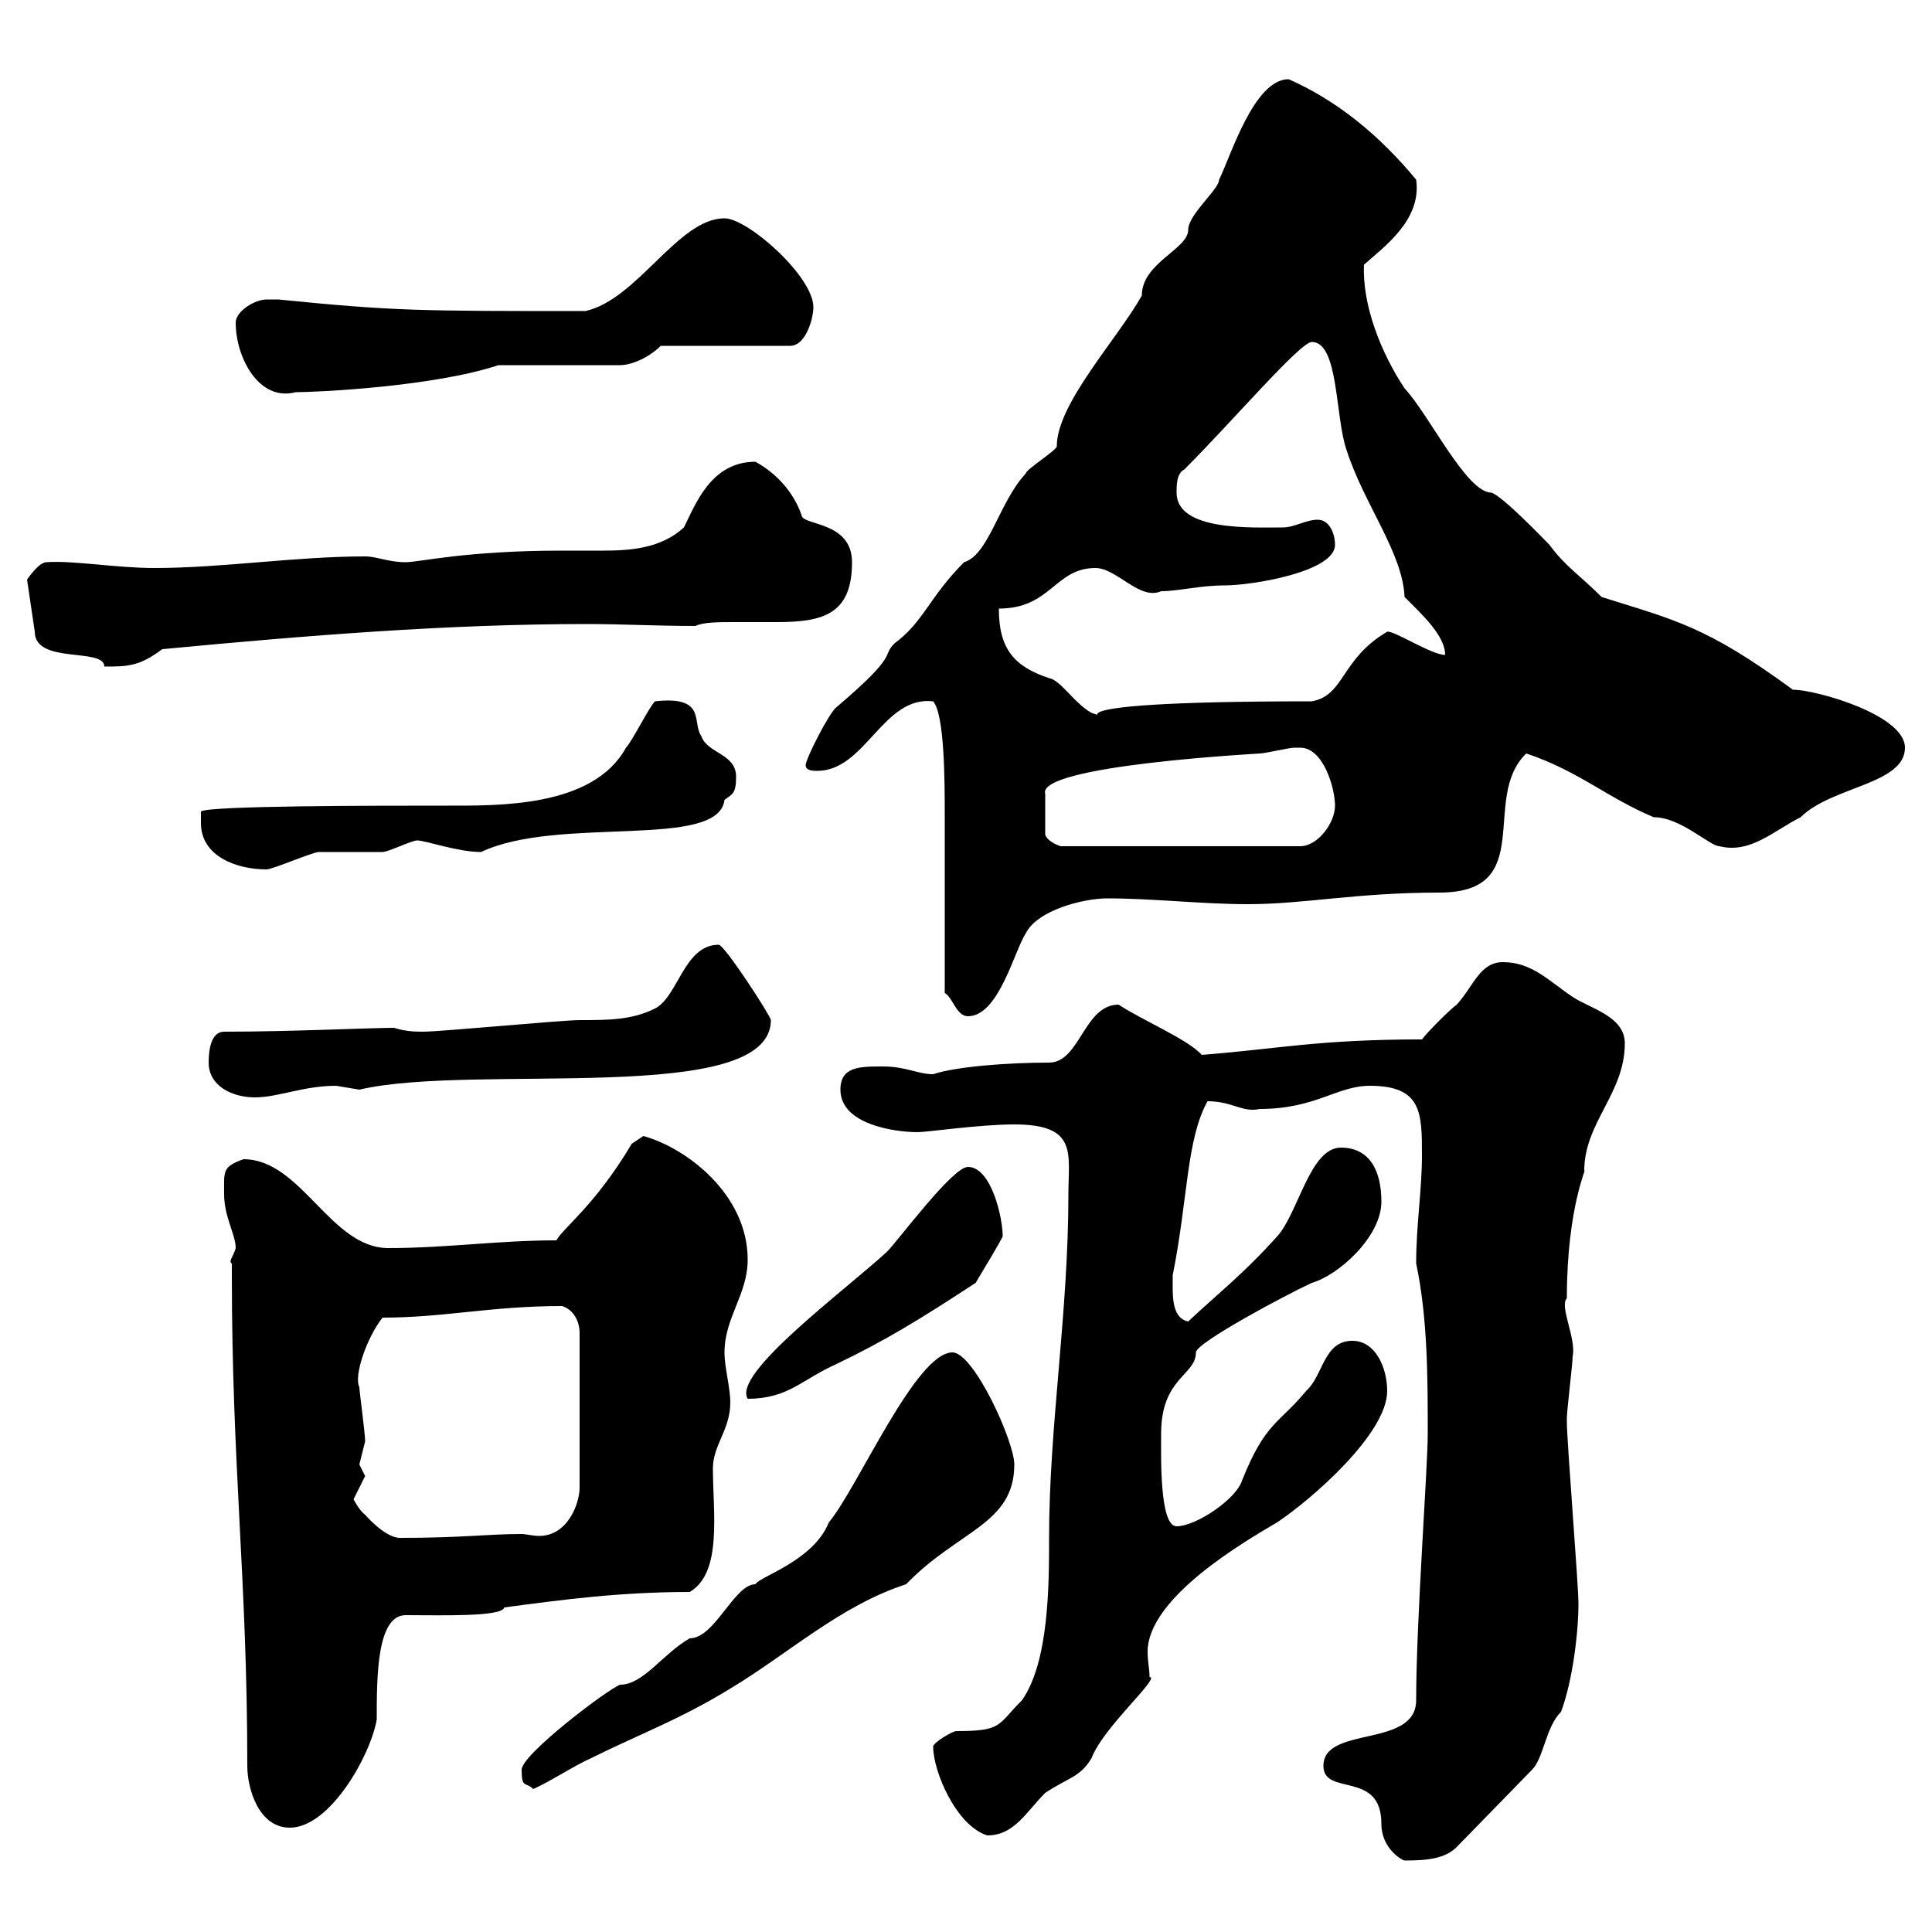 <svg xmlns="http://www.w3.org/2000/svg" xmlns:xlink="http://www.w3.org/1999/xlink" width="300" height="300"><path d="M205.50 274.20C205.50 279 214.50 274.80 214.50 283.20C214.50 287.10 217.80 288.90 218.10 288.90C221.70 288.90 224.40 288.60 226.20 286.80L237.90 274.80C239.70 273 240 268.20 242.40 265.80C244.20 261 245.10 253.50 245.10 249C245.10 246 243.30 223.80 243.30 220.80C243.30 220.80 243.30 220.80 243.30 220.20C243.30 219 244.20 211.80 244.20 210.60C244.80 207.90 242.10 202.80 243.30 201.60C243.30 187.20 246.60 180.90 246 181.80C246 174.30 252.30 169.80 252.30 162C252.30 157.80 246.90 156.60 244.20 154.80C240.60 152.40 237.90 149.40 233.40 149.40C229.80 149.40 228.90 153 226.20 156C225.30 156.60 221.70 160.20 220.80 161.40C204.60 161.40 198.30 162.90 186.60 163.80C184.50 161.40 177.30 158.40 173.70 156C168.30 156 167.70 165 162.90 165C156.60 165 148.50 165.60 144.90 166.80C142.50 166.80 140.70 165.60 137.10 165.60C133.50 165.60 130.50 165.60 130.50 169.20C130.50 174.60 138.90 175.80 142.50 175.80C144 175.80 152.10 174.60 157.50 174.60C167.40 174.60 165.90 179.10 165.90 185.40C165.90 204 162.90 221.40 162.90 238.80C162.90 246 162.90 258 158.70 264C154.80 267.90 155.70 268.80 148.50 268.80C147.90 268.80 144.90 270.60 144.90 271.20C144.90 275.10 148.50 283.50 153.30 285C157.50 285 159.30 281.40 162.30 278.40C165.90 276 167.70 276 169.50 273C171.30 268.20 180.30 260.40 178.50 260.40C178.50 259.20 178.20 258 178.20 256.50C178.20 248.10 193.20 239.40 198.30 236.40C203.70 232.80 215.40 222.60 215.40 216C215.40 212.40 213.60 208.20 210 208.20C205.50 208.20 205.50 213.60 202.80 216C198.60 221.10 196.50 220.80 192.90 229.80C192 232.80 185.70 237 182.70 237C180 237 180.30 225.90 180.30 222.60C180.30 213.90 185.70 213.60 185.70 210C185.70 208.50 199.80 201 203.70 199.20C207.90 198 214.50 192 214.50 186.60C214.50 181.80 212.70 178.20 208.20 178.20C203.40 178.20 201.60 188.40 198.30 192C193.20 197.70 189.30 200.70 184.50 205.20C181.80 204.60 182.10 201 182.10 198C184.50 186 184.20 177 187.50 171C191.40 171 192.90 172.80 195.60 172.20C204.30 172.20 207.60 168.60 212.70 168.60C220.80 168.60 220.80 172.80 220.80 179.40C220.80 184.80 219.90 190.20 219.90 196.20C221.70 204.60 221.70 214.20 221.70 222.60C221.70 228 219.90 251.70 219.90 264C219.90 271.50 205.50 267.90 205.50 274.20ZM36 196.20C36 197.40 36 198 36 198C36 227.70 38.40 245.40 38.40 274.20C38.40 277.80 40.20 283.80 45 283.80C51.30 283.80 57.60 272.40 58.50 267C58.50 260.40 58.50 250.80 63 250.80C68.40 250.80 78 251.10 78.30 249.60C87.30 248.40 96.30 247.20 107.10 247.20C112.20 244.20 110.70 234.90 110.70 228C110.70 224.40 113.40 222 113.40 217.80C113.40 215.40 112.50 212.40 112.50 210C112.50 204.60 116.10 201 116.10 195.60C116.10 185.40 106.50 178.20 99.90 176.40C99.90 176.40 98.10 177.60 98.10 177.60C92.40 187.20 87.30 190.80 86.40 192.60C77.40 192.60 69.30 193.80 60.30 193.80C51.30 193.80 46.80 180 37.80 180C34.50 181.20 34.80 181.80 34.80 185.40C34.80 189 36.60 191.70 36.60 193.80C36.30 195 35.40 195.90 36 196.20ZM81 274.80C81 277.80 81.60 276.60 82.80 277.80C85.50 276.60 89.10 274.20 91.80 273C99 269.40 105.60 267 113.40 262.20C122.40 256.80 130.50 249.30 140.70 246C148.80 237.60 157.50 236.70 157.50 227.40C157.50 223.80 151.20 210 147.90 210C142.20 210 133.20 231 128.70 236.40C126.30 242.40 117.90 244.80 117.30 246C114 246 111 254.40 107.10 254.40C102.90 256.80 99.90 261.60 96.30 261.60C94.50 262.20 81 272.40 81 274.80ZM54.90 232.80C54.90 232.80 56.70 229.20 56.70 229.20C56.70 229.20 55.80 227.40 55.80 227.40C55.80 227.40 56.70 223.80 56.70 223.80C56.70 222.60 55.80 216 55.80 215.40C54.90 213.60 57 207.60 59.40 204.60C69 204.60 76.20 202.80 87.30 202.80C89.10 203.40 90 205.20 90 207L90 231C90 233.40 88.20 238.50 83.70 238.50C82.80 238.50 81.60 238.20 81 238.20C75.60 238.20 72 238.80 62.10 238.80C59.70 238.80 56.40 234.90 56.70 235.20C55.80 234.60 54.90 232.80 54.90 232.80ZM150.30 181.20C147.90 181.20 139.50 192.60 137.70 194.40C130.80 200.70 113.70 213.30 116.10 217.20C122.40 217.20 124.50 214.20 129.90 211.80C137.40 208.20 142.80 204.90 151.50 199.20C153.30 196.20 155.10 193.20 155.70 192C155.70 189 153.90 181.20 150.30 181.20ZM32.40 165C32.40 168.60 36 170.40 39.60 170.40C43.20 170.40 47.10 168.60 52.20 168.60C52.20 168.60 55.80 169.20 55.80 169.20C73.80 165 119.70 171.90 119.70 158.40C119.70 157.80 112.50 146.70 111.60 146.70C106.20 146.70 105.30 154.80 101.70 156.60C98.10 158.40 94.50 158.40 90 158.40C87.30 158.40 68.40 160.20 65.70 160.20C64.80 160.20 63 160.20 61.20 159.60C57.60 159.60 45 160.20 34.80 160.20C32.70 160.20 32.40 163.20 32.40 165ZM146.70 154.20C147.90 154.80 148.50 157.80 150.30 157.80C155.10 157.80 157.50 147.60 159.30 144.90C161.10 141.30 168.30 139.50 171.90 139.50C179.10 139.50 186.60 140.40 193.80 140.40C202.50 140.40 210.60 138.60 223.50 138.60C238.80 138.60 229.80 123.90 237 117C245.10 119.70 249.60 123.90 256.80 126.90C261 126.90 265.50 131.40 267 131.40C271.80 132.60 275.40 129 279.60 126.90C284.40 122.10 295.80 121.80 295.80 116.10C295.80 111 282 107.10 278.40 107.10C264.90 97.20 260.10 96.30 248.70 92.70C245.40 89.40 243 87.90 240.60 84.60C239.70 83.70 233.40 77.10 231.60 76.50C227.70 76.50 222 64.50 218.10 60.30C214.50 54.90 211.50 47.40 211.80 41.10C214.80 38.40 220.80 34.20 219.90 27.90C214.20 21 207.60 15.60 200.10 12.30C194.70 12.30 191.10 24.30 189.30 27.90C189.30 29.40 184.50 33.30 184.50 35.70C184.50 38.70 177.30 40.80 177.30 45.90C173.40 52.80 164.10 62.70 164.10 69.30C164.10 69.90 159.30 72.90 159.30 73.50C155.10 78 153.60 86.10 149.70 87.30C144.30 92.70 143.40 96.60 138.90 99.90C136.80 102 139.80 101.40 129.90 109.80C128.70 110.70 125.10 117.90 125.10 118.80C125.10 119.70 126.30 119.70 126.90 119.70C134.40 119.70 137.10 108 144.90 108.90C146.70 111 146.70 121.50 146.70 126.90C146.70 130.50 146.70 149.40 146.70 154.20ZM31.20 127.80C31.20 132.90 36.60 135 41.40 135C42.30 135 48.60 132.30 49.50 132.30C50.40 132.30 58.50 132.30 59.40 132.30C60.30 132.30 63.90 130.50 64.80 130.50C66 130.50 71.10 132.30 74.70 132.30C86.70 126.60 111.60 132 112.50 124.20C113.70 123.30 114.30 123.30 114.30 120.60C114.30 117 109.80 117 108.90 114.30C107.40 112.20 109.80 108 101.70 108.90C100.80 109.80 98.10 115.20 97.20 116.10C92.10 125.40 77.40 125.10 69.30 125.10C58.20 125.10 32.40 125.10 31.20 126C31.20 126 31.20 127.80 31.20 127.80ZM201.90 116.10C205.50 116.10 207.30 122.40 207.30 125.10C207.30 127.80 204.60 131.40 201.90 131.40L164.70 131.40C163.80 131.10 162.60 130.50 162.30 129.60L162.30 123.30C160.80 118.80 196.20 117 195.60 117C196.50 117 200.10 116.10 201 116.10C201 116.10 201.90 116.10 201.90 116.10ZM155.10 94.50C163.20 94.50 163.80 88.20 170.10 88.20C173.40 88.20 177 93.30 180.30 91.80C183 91.80 186.30 90.90 190.20 90.90C194.40 90.90 207.30 88.80 207.30 84.60C207.30 82.80 206.40 80.70 204.60 80.70C202.80 80.70 201 81.90 199.20 81.90C194.40 81.90 182.70 82.50 182.70 76.50C182.70 75.30 182.70 73.50 183.90 72.90C191.40 65.40 201.90 53.10 203.70 53.10C207.90 53.10 207.30 64.80 209.10 69.90C211.80 78.30 217.80 85.80 218.10 92.70C220.80 95.40 224.40 98.70 224.40 101.70C222.30 101.70 216.30 97.80 215.40 98.10C208.20 102.30 208.80 108 203.70 108.90C156 108.90 175.50 112.50 169.50 110.70C166.80 109.20 164.70 105.60 162.90 105.30C157.50 103.50 155.10 100.80 155.10 94.50ZM4.20 90L5.40 98.10C5.40 103.20 16.20 100.50 16.20 103.50C19.80 103.50 21.60 103.50 25.20 100.80C47.40 98.70 69.30 96.90 91.20 96.90C96.60 96.90 102 97.20 108 97.20C109.20 96.60 111.60 96.60 114 96.60C116.10 96.60 118.20 96.60 120.60 96.60C127.80 96.60 132.30 95.40 132.30 87.30C132.30 81 124.80 81.60 124.50 80.10C123.30 76.50 120.60 73.50 117.30 71.70C110.40 71.70 108 78.30 106.20 81.90C102.60 85.20 97.80 85.50 93.60 85.50C91.20 85.50 89.10 85.50 87.30 85.50C72.30 85.50 65.10 87.30 63 87.30C60.30 87.30 58.50 86.40 56.70 86.40C45.90 86.40 34.50 88.20 24 88.20C18 88.20 11.40 87 7.20 87.30C6 87.30 4.20 90 4.20 90ZM36.60 50.10C36.60 55.50 40.20 62.40 45.90 60.90C49.50 60.90 67.50 60 77.40 56.70L96.30 56.70C98.10 56.70 100.80 55.50 102.60 53.70L122.70 53.70C125.10 53.70 126.30 49.50 126.30 47.70C126.30 42.90 116.10 33.90 112.50 33.90C105.30 33.90 99 46.50 90.90 48.30C64.80 48.30 61.20 48.30 43.20 46.50C43.20 46.50 42.30 46.50 41.40 46.50C39.60 46.50 36.60 48.30 36.60 50.10Z"/></svg>